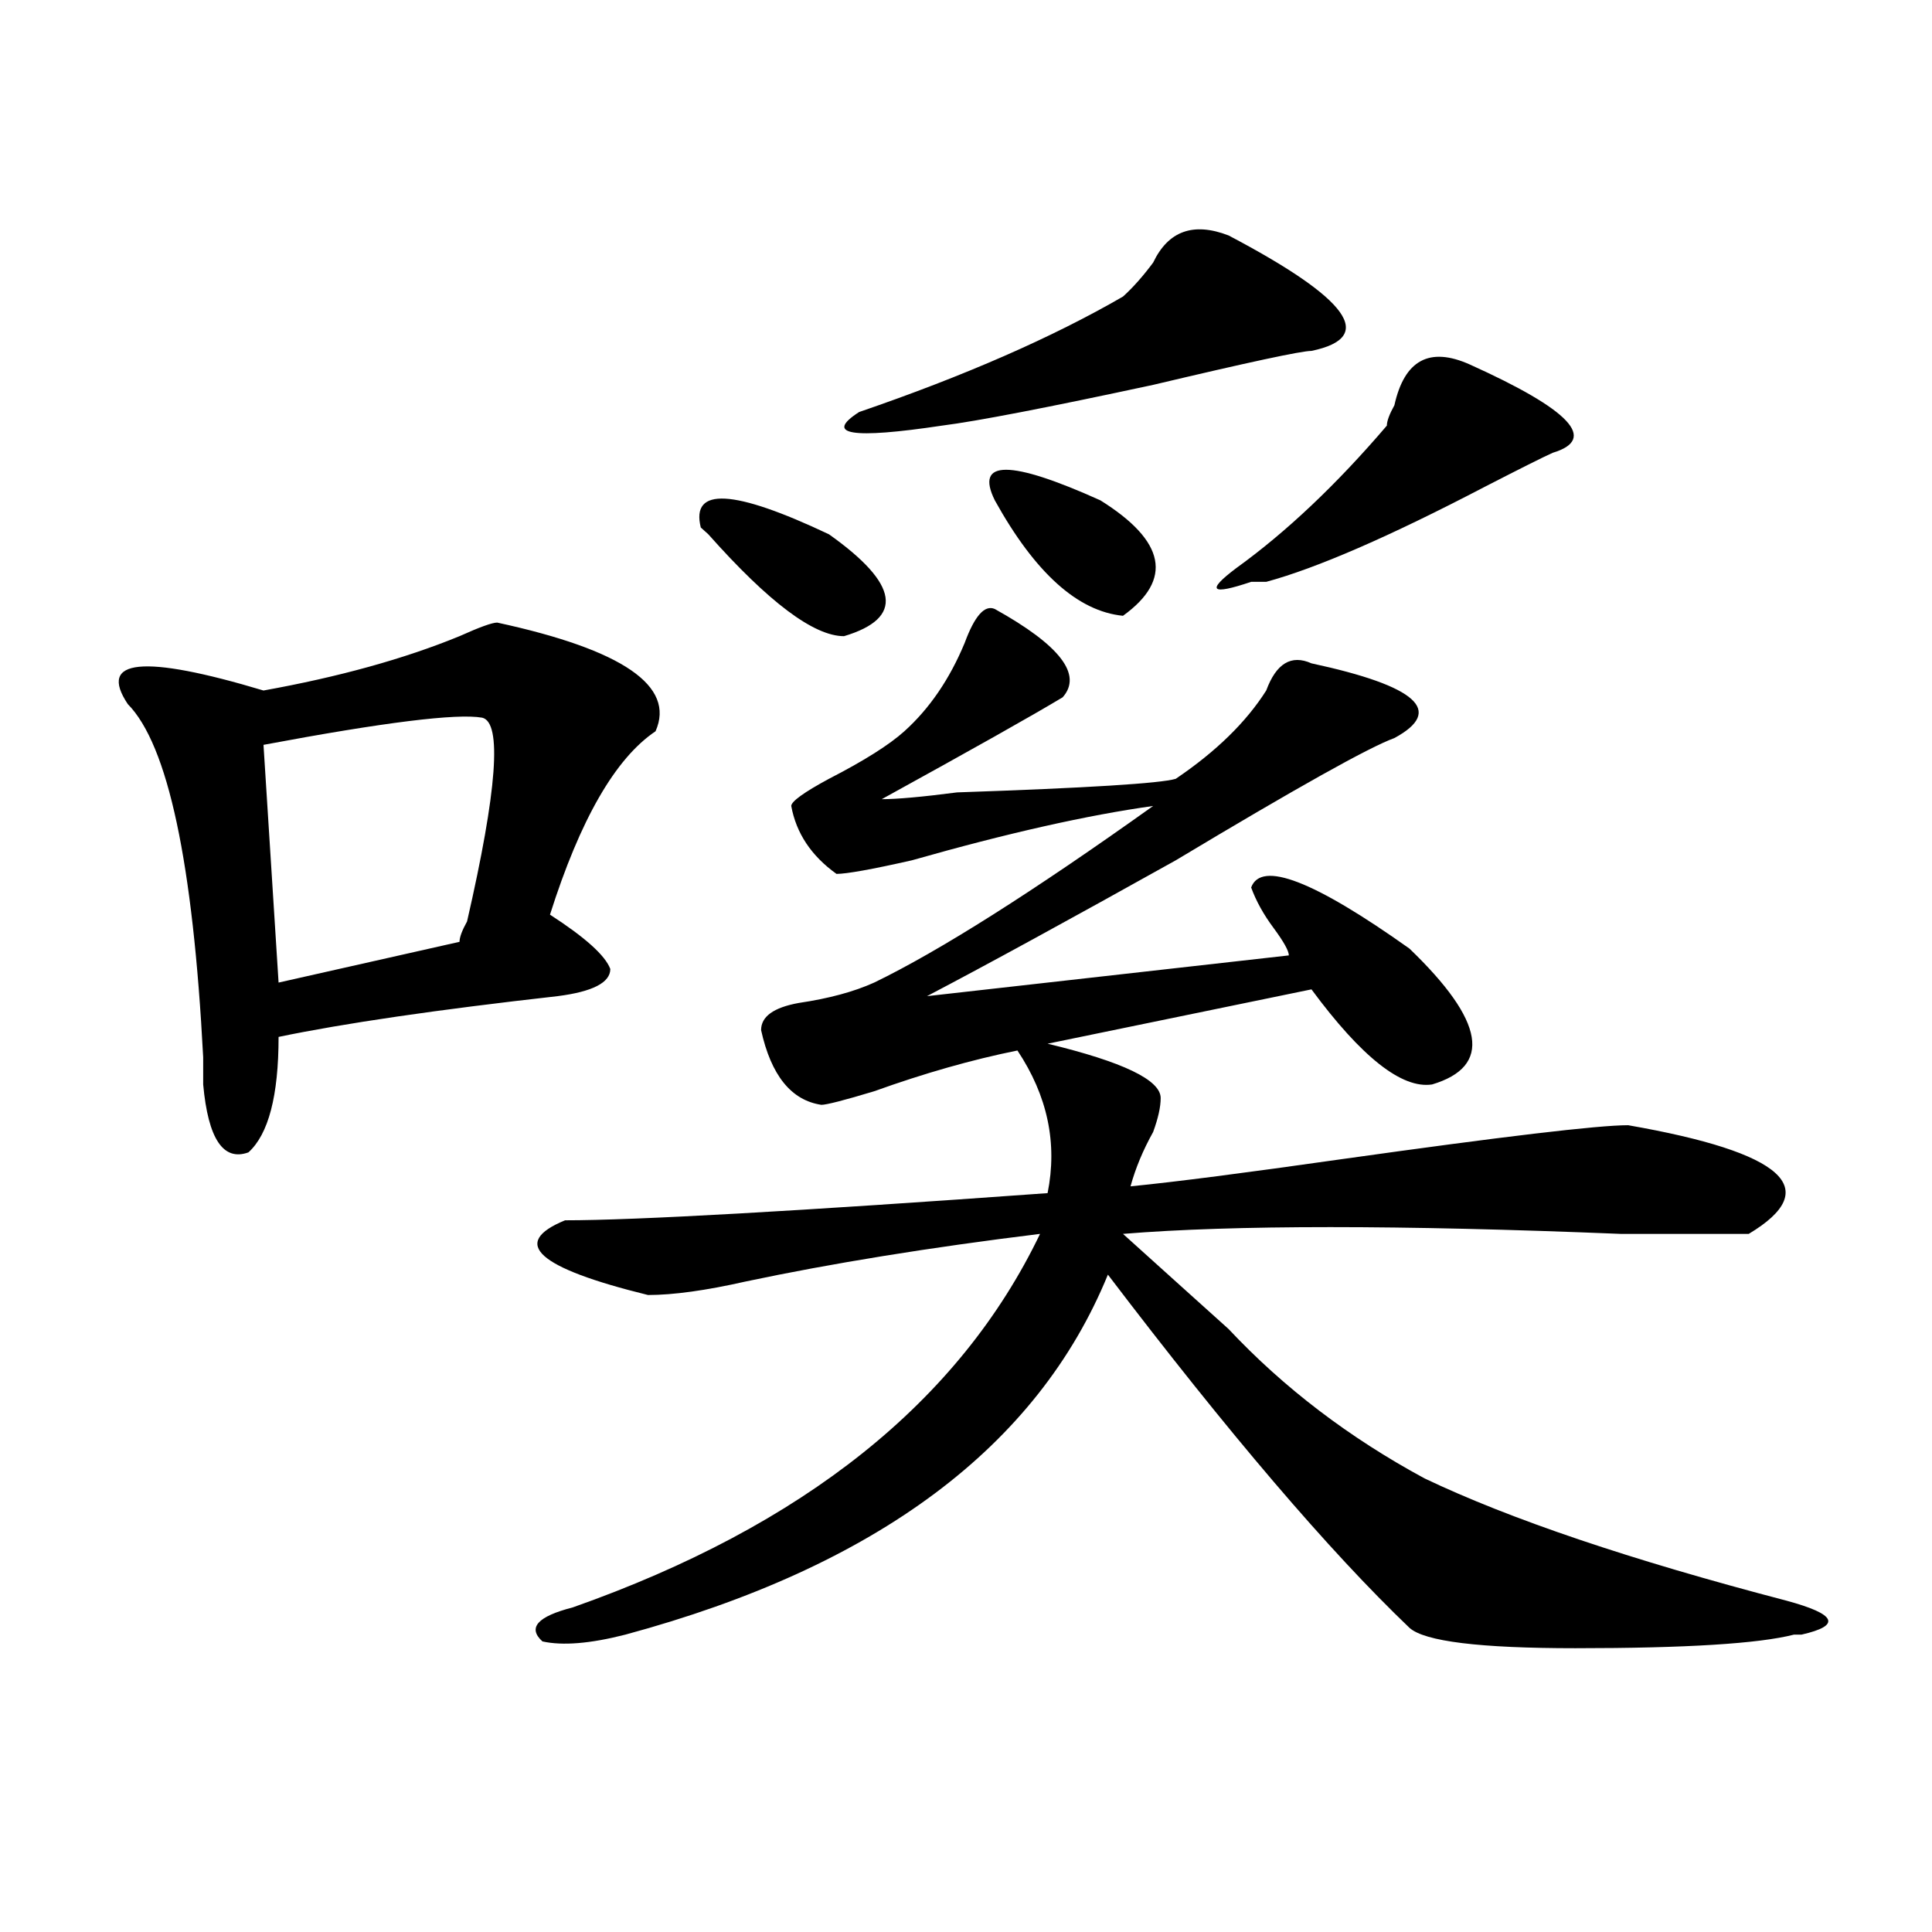 <?xml version="1.0" encoding="utf-8"?>
<!-- Generator: Adobe Illustrator 16.0.0, SVG Export Plug-In . SVG Version: 6.00 Build 0)  -->
<!DOCTYPE svg PUBLIC "-//W3C//DTD SVG 1.1//EN" "http://www.w3.org/Graphics/SVG/1.1/DTD/svg11.dtd">
<svg version="1.1" id="图层_1" xmlns="http://www.w3.org/2000/svg" xmlns:xlink="http://www.w3.org/1999/xlink" x="0px" y="0px"
	 width="1000px" height="1000px" viewBox="0 0 1000 1000" enable-background="new 0 0 1000 1000" xml:space="preserve">
<path d="M257.359,322.25c64.998,14.063,92.314,32.849,81.949,56.25c-20.854,14.063-39.023,45.703-54.633,94.922
	c18.17,11.755,28.597,21.094,31.219,28.125c0,7.031-9.146,11.755-27.316,14.063c-62.438,7.031-110.607,14.063-144.387,21.094
	c0,30.487-5.244,50.427-15.609,59.766c-13.049,4.724-20.854-7.031-23.414-35.156c0-2.307,0-7.031,0-14.063
	c-5.244-100.745-18.231-161.719-39.023-182.813c-15.609-23.401,7.805-25.763,70.242-7.031c39.023-7.031,72.803-16.37,101.461-28.125
	C248.213,324.612,254.737,322.25,257.359,322.25z M249.555,371.469c-13.049-2.307-50.73,2.362-113.168,14.063l7.805,123.047
	l93.656-21.094c0-2.307,1.28-5.823,3.902-10.547C257.359,408.987,259.92,373.831,249.555,371.469z M514.914,315.219
	c33.779,18.787,45.486,34.003,35.121,45.703c-15.609,9.393-46.828,26.971-93.656,52.734c7.805,0,20.792-1.154,39.023-3.516
	c67.62-2.307,105.363-4.669,113.168-7.031c20.792-14.063,36.401-29.279,46.828-45.703c5.183-14.063,12.987-18.732,23.414-14.063
	c54.633,11.755,68.9,24.609,42.926,38.672c-13.049,4.724-50.73,25.818-113.168,63.281c-54.633,30.487-97.559,53.943-128.777,70.313
	l187.313-21.094c0-2.307-2.622-7.031-7.805-14.063c-5.244-7.031-9.146-14.063-11.707-21.094
	c5.183-14.063,32.499-3.516,81.949,31.641c39.023,37.518,42.926,60.974,11.707,70.313c-15.609,2.362-36.463-14.063-62.438-49.219
	L542.23,540.219c39.023,9.393,58.535,18.787,58.535,28.125c0,4.724-1.342,10.547-3.902,17.578
	c-5.244,9.393-9.146,18.787-11.707,28.125c23.414-2.307,59.815-7.031,109.266-14.063c83.229-11.7,132.68-17.578,148.289-17.578
	c80.607,14.063,101.461,32.849,62.438,56.25c-10.427,0-32.561,0-66.34,0c-114.51-4.669-200.361-4.669-257.555,0
	c15.609,14.063,33.779,30.487,54.633,49.219c28.597,30.487,62.438,56.25,101.461,77.344
	c44.206,21.094,106.644,42.188,187.313,63.281c25.975,7.031,28.597,12.854,7.805,17.578h-3.902
	c-18.231,4.669-55.975,7.031-113.168,7.031c-49.45,0-78.047-3.516-85.852-10.547c-41.646-39.825-93.656-100.745-156.094-182.813
	c-36.463,89.099-119.692,151.172-249.75,186.328c-18.231,4.669-32.561,5.823-42.926,3.516c-7.805-7.031-2.622-12.909,15.609-17.578
	c119.631-42.188,200.3-106.622,241.945-193.359c-57.255,7.031-107.985,15.271-152.191,24.609
	c-20.854,4.724-37.743,7.031-50.73,7.031c-57.255-14.063-71.584-26.917-42.926-38.672c36.401,0,119.631-4.669,249.75-14.063
	c5.183-25.763,0-50.372-15.609-73.828c-23.414,4.724-48.17,11.755-74.145,21.094c-15.609,4.724-24.756,7.031-27.316,7.031
	c-15.609-2.307-26.036-15.216-31.219-38.672c0-7.031,6.463-11.7,19.512-14.063c15.609-2.307,28.597-5.823,39.023-10.547
	c33.779-16.37,81.949-46.857,144.387-91.406c-33.841,4.724-75.486,14.063-124.875,28.125c-20.854,4.724-33.841,7.031-39.023,7.031
	c-13.049-9.338-20.854-21.094-23.414-35.156c0-2.307,6.463-7.031,19.512-14.063c18.17-9.338,31.219-17.578,39.023-24.609
	c12.987-11.7,23.414-26.917,31.219-45.703C504.487,318.734,509.67,312.911,514.914,315.219z M429.063,276.547
	c36.401,25.818,39.023,43.396,7.805,52.734c-15.609,0-39.023-17.578-70.242-52.734l-3.902-3.516
	C357.479,251.937,379.612,253.146,429.063,276.547z M635.887,121.859c62.438,32.849,76.705,52.734,42.926,59.766
	c-5.244,0-32.561,5.878-81.949,17.578c-54.633,11.755-91.096,18.787-109.266,21.094c-46.828,7.031-61.157,4.724-42.926-7.031
	c54.633-18.732,100.119-38.672,136.582-59.766c5.183-4.669,10.365-10.547,15.609-17.578
	C604.668,119.552,617.655,114.828,635.887,121.859z M514.914,258.969c-10.427-21.094,7.805-21.094,54.633,0
	c33.779,21.094,37.682,41.034,11.707,59.766C557.84,316.427,535.706,296.487,514.914,258.969z M760.762,188.656
	c52.011,23.456,66.34,38.672,42.926,45.703c-5.244,2.362-16.951,8.24-35.121,17.578c-49.45,25.818-87.193,42.188-113.168,49.219
	h-7.805c-20.854,7.031-23.414,4.724-7.805-7.031c25.975-18.732,52.011-43.341,78.047-73.828c0-2.307,1.28-5.823,3.902-10.547
	C726.921,186.349,739.908,179.318,760.762,188.656z"/>
</svg>
